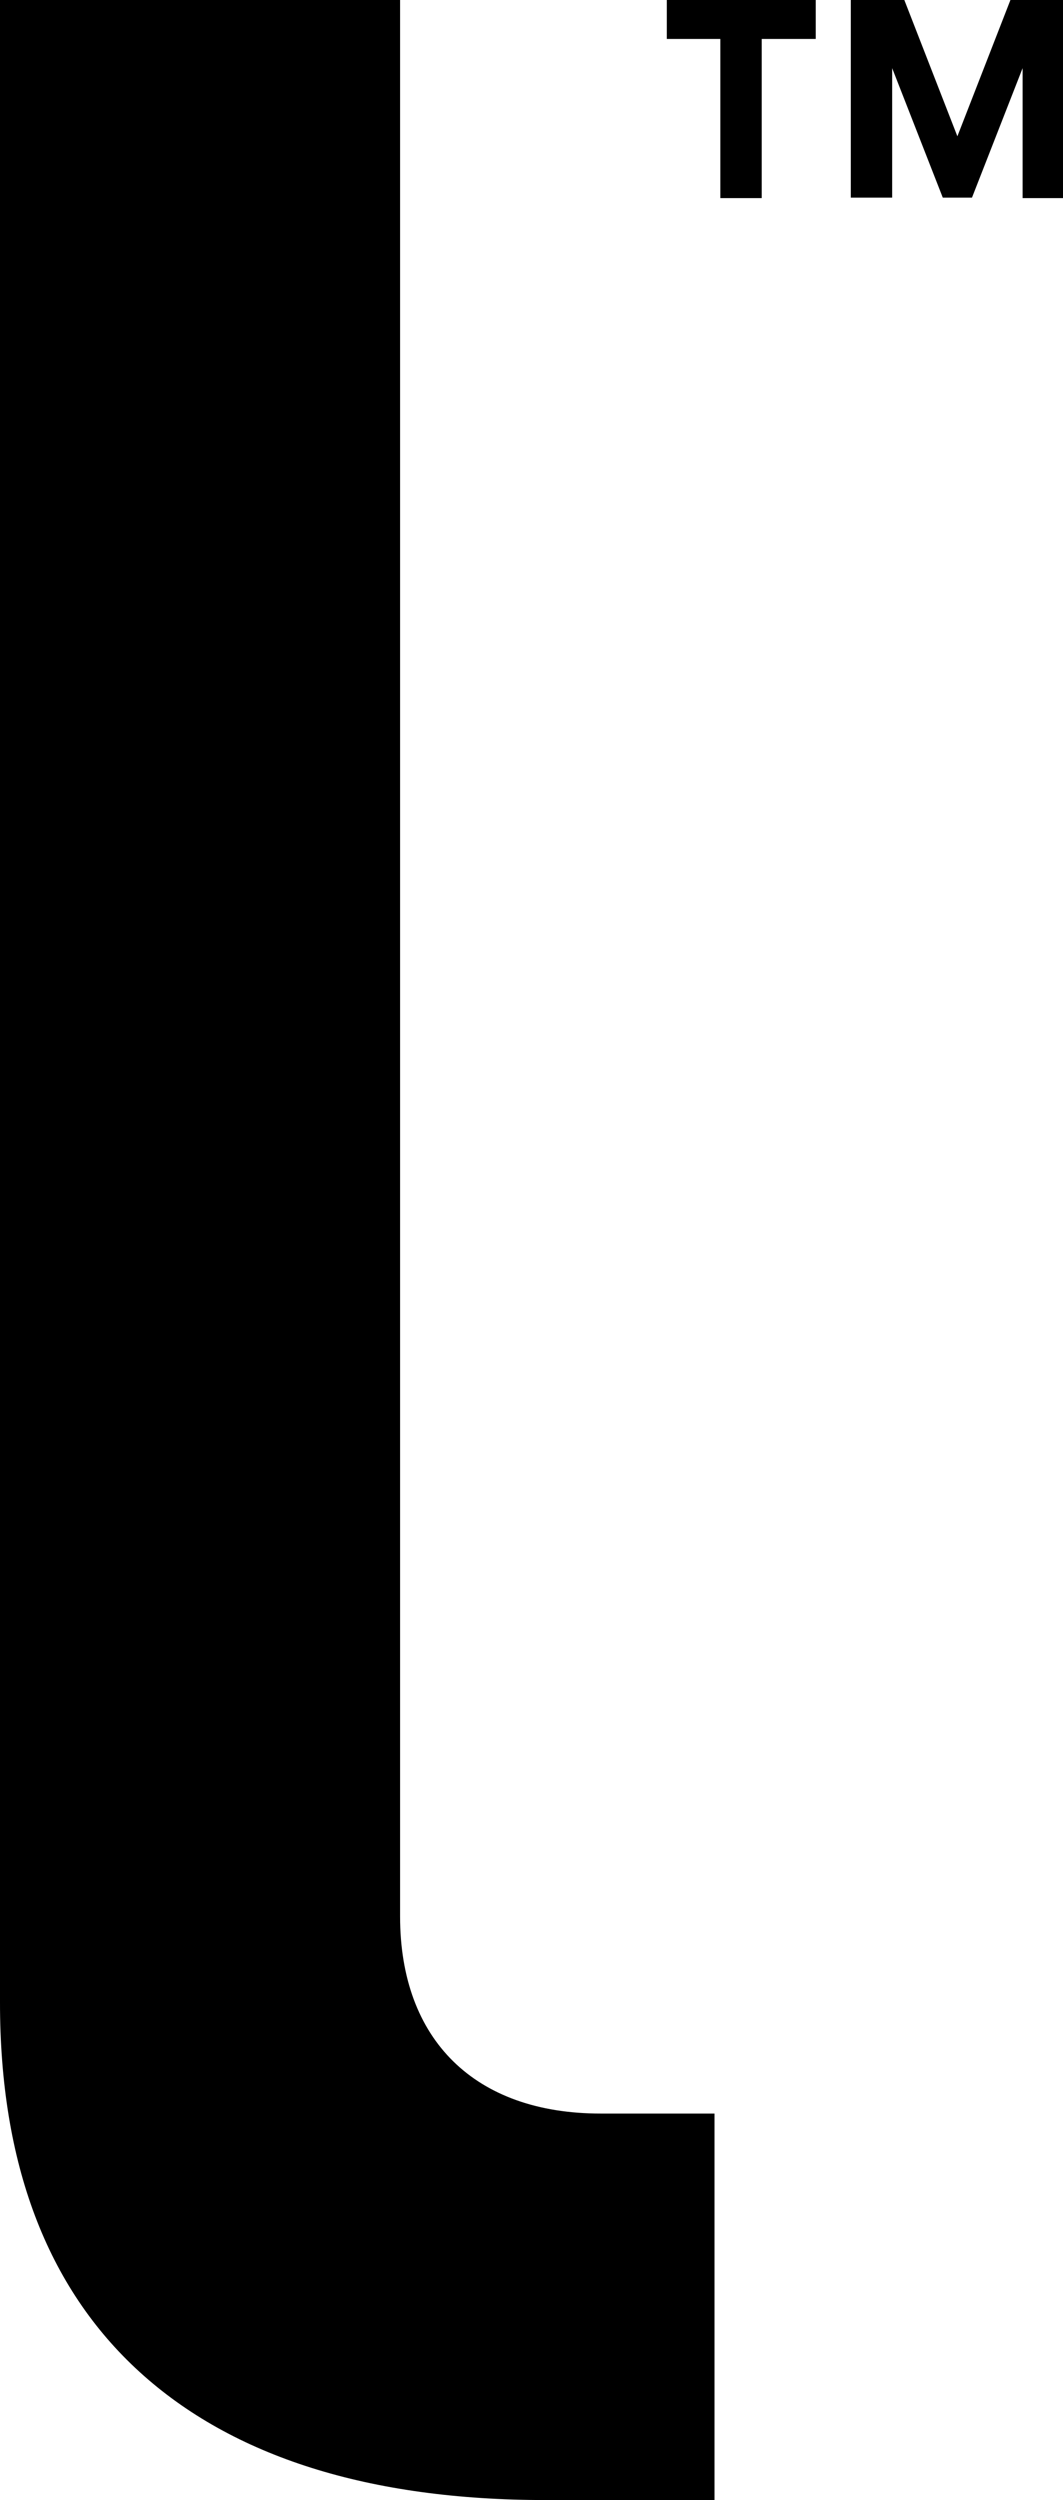 <?xml version="1.0" encoding="UTF-8"?>
<svg id="Capa_1" xmlns="http://www.w3.org/2000/svg" viewBox="0 0 21.84 51.36">
  <path d="M14.8.8h-1.1v-.8h3.06v.8h-1.11v3.27h-.85V.8ZM17.45,0h1.13l1.09,2.8,1.09-2.8h1.09v4.07h-.84V1.4l-1.04,2.66h-.6l-1.04-2.66v2.66h-.85V0Z"/>
  <path d="M12.34,43.42c-2.58,0-4.12-1.51-4.12-4.05V0H0v41.14c0,3.3.96,5.85,2.87,7.59,1.91,1.74,4.71,2.63,8.34,2.63h3.47v-7.94h-2.34Z"/>
</svg>